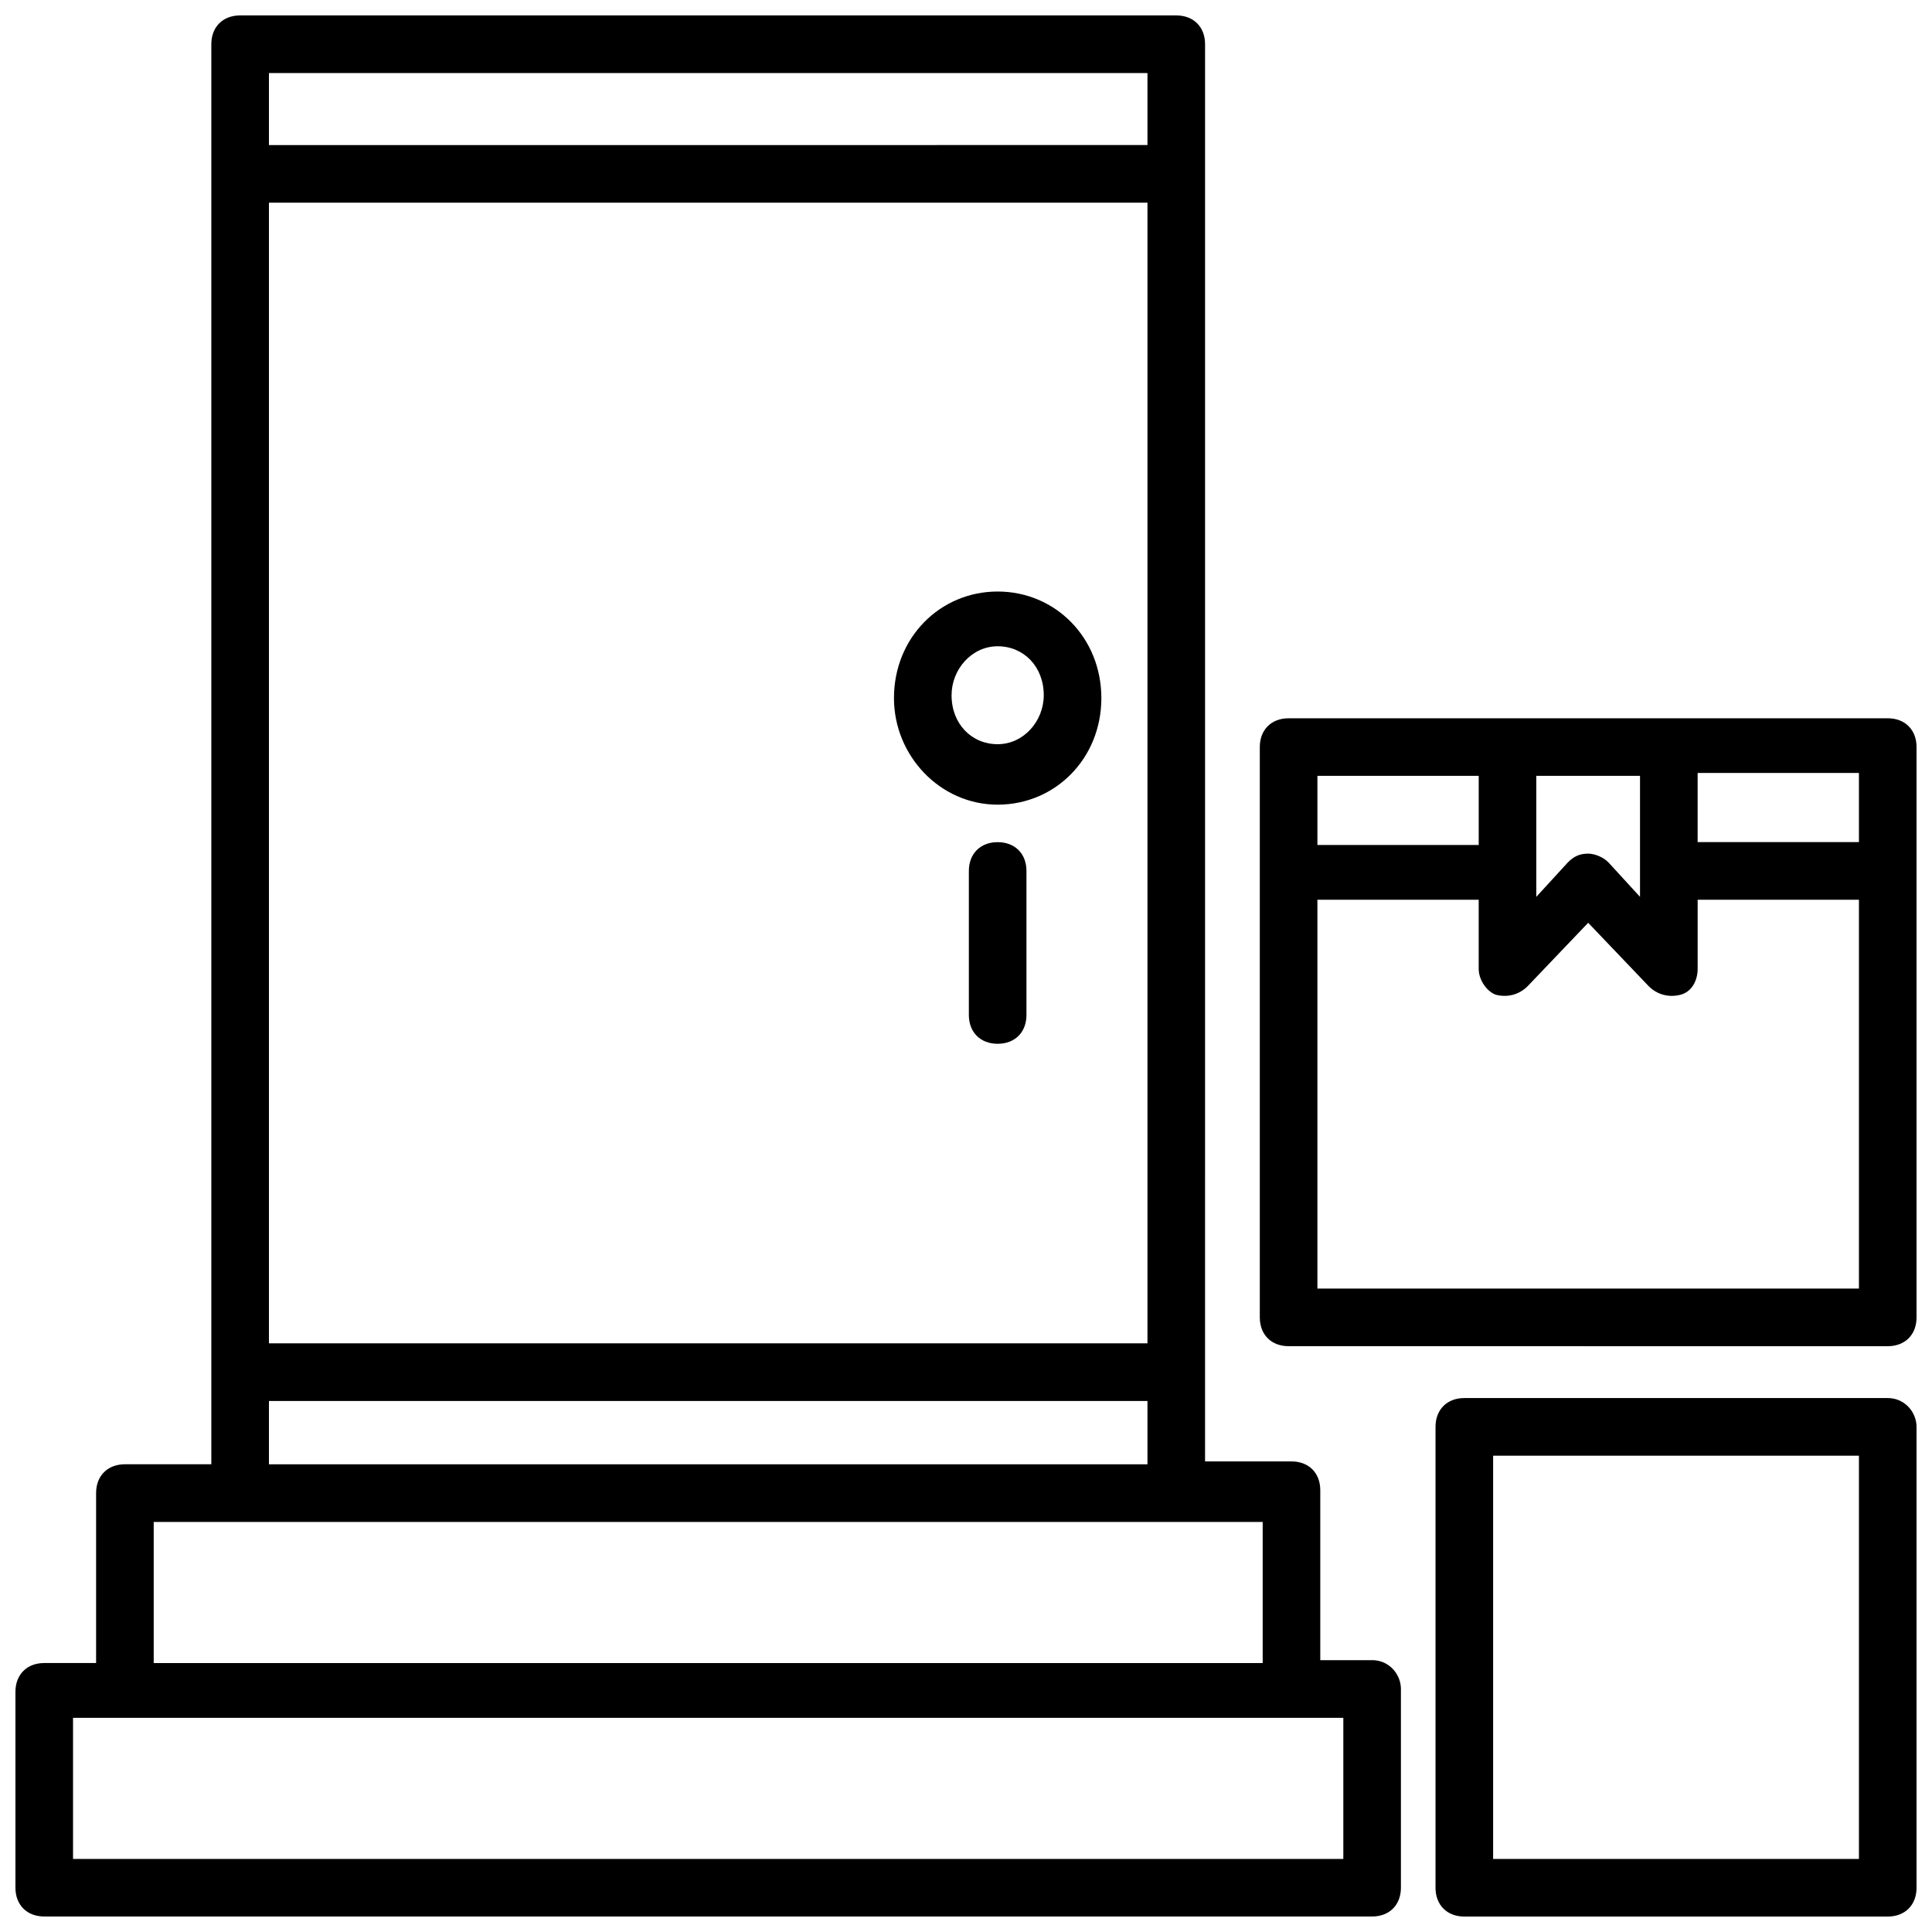 <?xml version="1.0" encoding="UTF-8"?>
<!-- Uploaded to: ICON Repo, www.svgrepo.com, Generator: ICON Repo Mixer Tools -->
<svg width="800px" height="800px" version="1.1" viewBox="144 144 512 512" xmlns="http://www.w3.org/2000/svg">
 <defs>
  <clipPath id="c">
   <path d="m148.09 148.09h367.91v503.81h-367.91z"/>
  </clipPath>
  <clipPath id="b">
   <path d="m524 514h127.9v137.9h-127.9z"/>
  </clipPath>
  <clipPath id="a">
   <path d="m477 334h174.9v167h-174.9z"/>
  </clipPath>
 </defs>
 <g clip-path="url(#c)">
  <path d="m507.63 583.96h-13.742v-45.039c0-4.582-3.055-7.633-7.633-7.633h-22.902l0.004-375.57c0-4.582-3.055-7.633-7.633-7.633h-248.09c-4.582 0-7.633 3.055-7.633 7.633v376.33h-22.902c-4.582 0-7.633 3.055-7.633 7.633v45.039h-13.742c-4.582 0-7.633 3.055-7.633 7.633v51.906c0 4.582 3.055 7.633 7.633 7.633h351.9c4.582 0 7.633-3.055 7.633-7.633v-52.672c0.004-3.816-3.051-7.633-7.633-7.633zm-292.36-386.25h232.82v302.29h-232.82zm232.82-34.352v19.082l-232.82 0.004v-19.086zm-232.82 351.91h232.82v16.793h-232.82zm-30.535 32.059h293.89v37.402l-293.89 0.004zm315.26 89.312h-336.64v-37.402h336.64z"/>
 </g>
 <path d="m408.39 300.76c-15.266 0-27.48 12.215-27.48 28.242 0 15.266 12.215 28.242 27.48 28.242s27.48-12.215 27.48-28.242-12.211-28.242-27.48-28.242zm0 40.461c-6.871 0-12.215-5.344-12.215-12.977 0-6.871 5.344-12.977 12.215-12.977 6.871 0 12.215 5.344 12.215 12.977 0 6.867-5.344 12.977-12.215 12.977z"/>
 <path d="m408.39 367.18c-4.582 0-7.633 3.055-7.633 7.633v38.168c0 4.582 3.055 7.633 7.633 7.633 4.582 0 7.633-3.055 7.633-7.633v-38.168c0-4.582-3.051-7.633-7.633-7.633z"/>
 <g clip-path="url(#b)">
  <path d="m644.27 514.5h-112.21c-4.582 0-7.633 3.055-7.633 7.633v122.14c0 4.582 3.055 7.633 7.633 7.633h112.21c4.582 0 7.633-3.055 7.633-7.633v-122.14c0-3.816-3.051-7.633-7.633-7.633zm-7.633 122.14h-96.945v-106.87h96.945z"/>
 </g>
 <g clip-path="url(#a)">
  <path d="m477.86 493.12c0 4.582 3.055 7.633 7.633 7.633l158.78 0.004c4.582 0 7.633-3.055 7.633-7.633v-151.14c0-4.582-3.055-7.633-7.633-7.633h-158.78c-4.582 0-7.633 3.055-7.633 7.633v151.14zm15.266-7.633v-103.05h42.746v18.32c0 3.055 2.289 6.106 4.582 6.871 3.055 0.762 6.106 0 8.398-2.289l16.031-16.793 16.031 16.793c2.289 2.289 5.344 3.055 8.398 2.289 3.055-0.762 4.582-3.816 4.582-6.871v-18.32h42.742v103.05zm143.51-118.32h-42.746v-18.32h42.746zm-58.016-17.559v32.062l-8.398-9.16c-1.527-1.527-3.816-2.289-5.344-2.289-2.289 0-3.816 0.762-5.344 2.289l-8.398 9.16v-32.062zm-42.746 0v18.32h-42.746v-18.32z"/>
 </g>
</svg>
